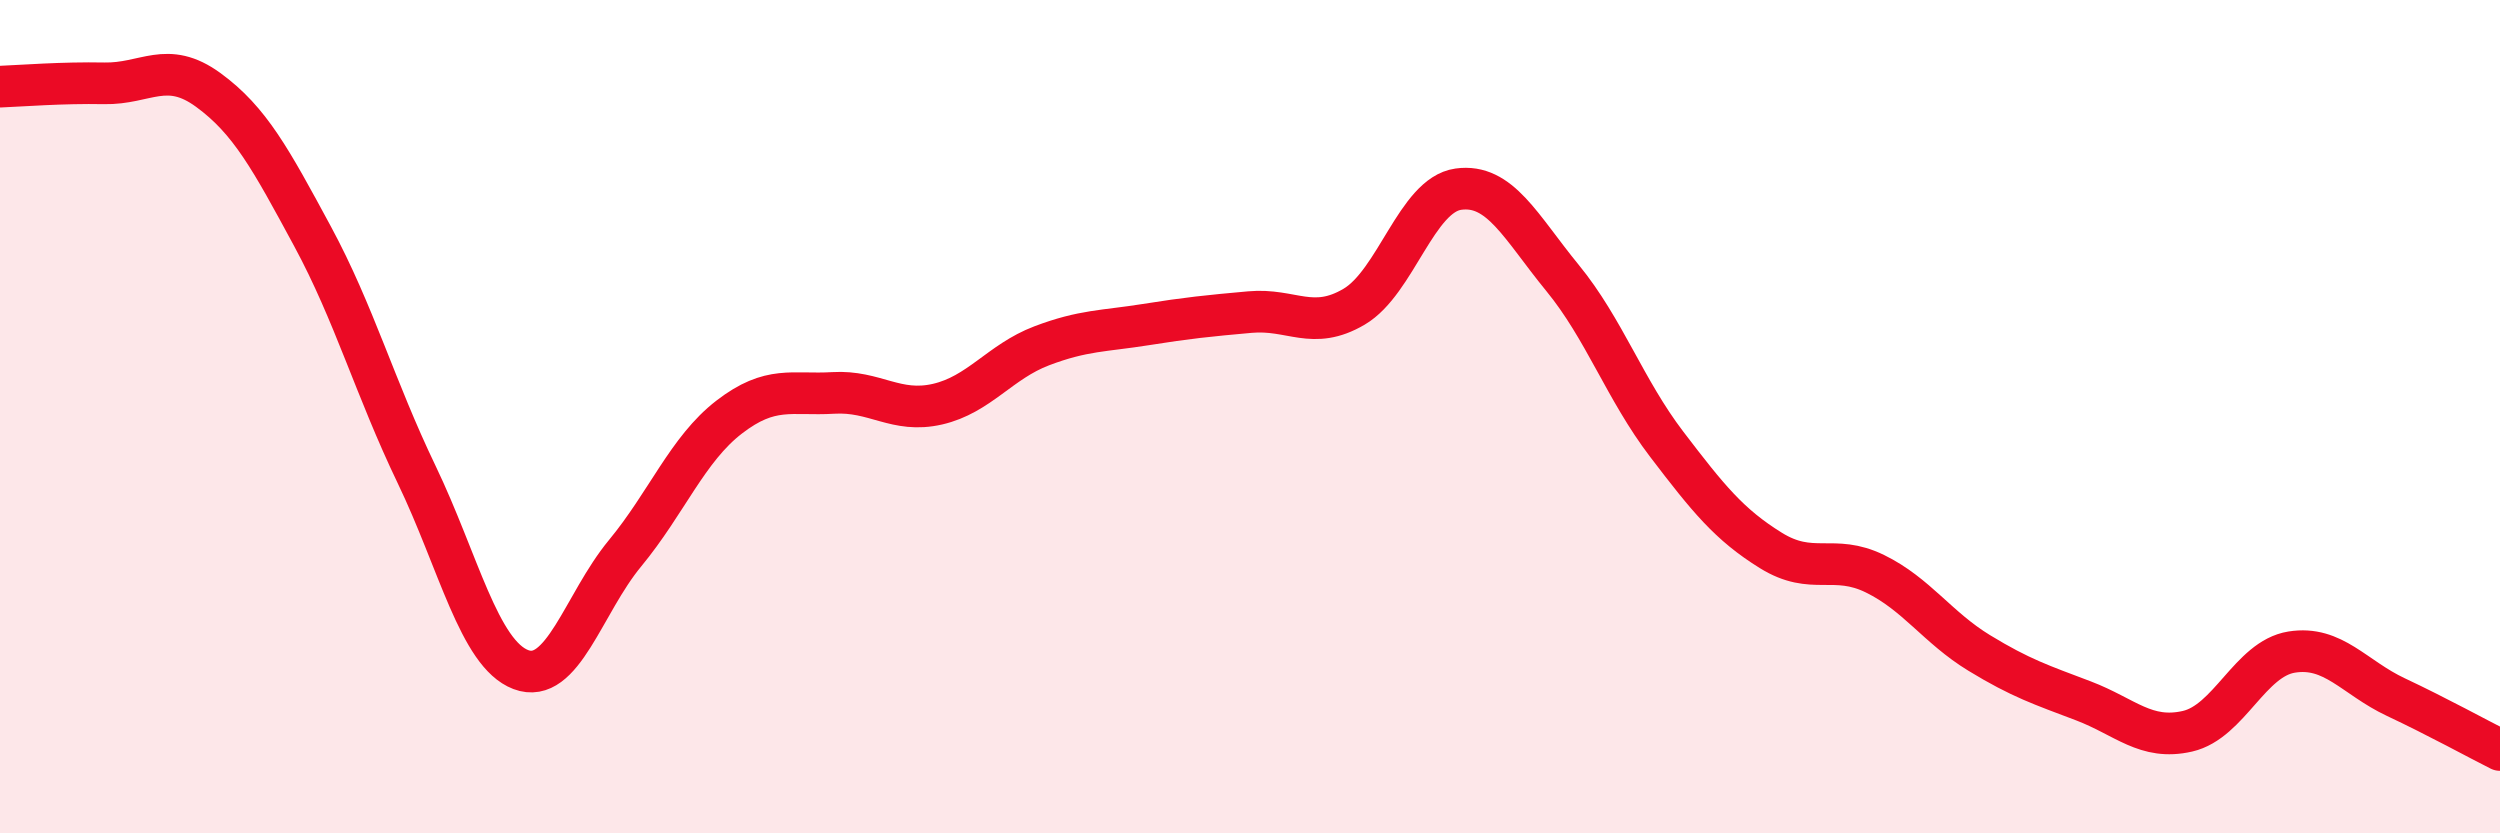 
    <svg width="60" height="20" viewBox="0 0 60 20" xmlns="http://www.w3.org/2000/svg">
      <path
        d="M 0,2.08 C 0.5,2.06 1.5,1.98 2.5,2 C 3.5,2.02 4,1.43 5,2.16 C 6,2.89 6.5,3.82 7.5,5.67 C 8.5,7.52 9,9.31 10,11.39 C 11,13.47 11.5,15.69 12.5,16.07 C 13.5,16.45 14,14.49 15,13.28 C 16,12.07 16.5,10.78 17.5,10.01 C 18.5,9.24 19,9.49 20,9.43 C 21,9.37 21.5,9.93 22.5,9.7 C 23.5,9.47 24,8.68 25,8.3 C 26,7.92 26.5,7.95 27.5,7.79 C 28.5,7.63 29,7.58 30,7.49 C 31,7.4 31.5,7.95 32.5,7.36 C 33.5,6.77 34,4.68 35,4.54 C 36,4.4 36.5,5.45 37.5,6.67 C 38.5,7.89 39,9.35 40,10.66 C 41,11.97 41.5,12.59 42.5,13.21 C 43.5,13.83 44,13.28 45,13.77 C 46,14.26 46.5,15.06 47.5,15.67 C 48.5,16.28 49,16.44 50,16.82 C 51,17.2 51.5,17.78 52.5,17.55 C 53.5,17.32 54,15.81 55,15.65 C 56,15.49 56.5,16.26 57.5,16.73 C 58.5,17.2 59.5,17.75 60,18L60 20L0 20Z"
        fill="#EB0A25"
        opacity="0.1"
        stroke-linecap="round"
        stroke-linejoin="round"
      />
      <path
        d="M 0,2.08 C 0.5,2.06 1.5,1.98 2.5,2 C 3.5,2.02 4,1.43 5,2.16 C 6,2.89 6.5,3.82 7.5,5.67 C 8.5,7.52 9,9.31 10,11.39 C 11,13.47 11.5,15.69 12.5,16.07 C 13.5,16.45 14,14.49 15,13.28 C 16,12.07 16.5,10.78 17.5,10.01 C 18.5,9.24 19,9.49 20,9.43 C 21,9.37 21.5,9.93 22.5,9.7 C 23.5,9.47 24,8.68 25,8.3 C 26,7.92 26.5,7.95 27.5,7.79 C 28.5,7.63 29,7.58 30,7.49 C 31,7.4 31.5,7.95 32.5,7.36 C 33.5,6.77 34,4.68 35,4.54 C 36,4.4 36.5,5.45 37.5,6.67 C 38.5,7.89 39,9.35 40,10.66 C 41,11.97 41.5,12.59 42.5,13.21 C 43.5,13.83 44,13.28 45,13.77 C 46,14.26 46.5,15.06 47.5,15.67 C 48.5,16.28 49,16.44 50,16.82 C 51,17.2 51.5,17.78 52.5,17.55 C 53.5,17.32 54,15.81 55,15.65 C 56,15.49 56.5,16.26 57.5,16.73 C 58.5,17.2 59.5,17.75 60,18"
        stroke="#EB0A25"
        stroke-width="1"
        fill="none"
        stroke-linecap="round"
        stroke-linejoin="round"
      />
    </svg>
  